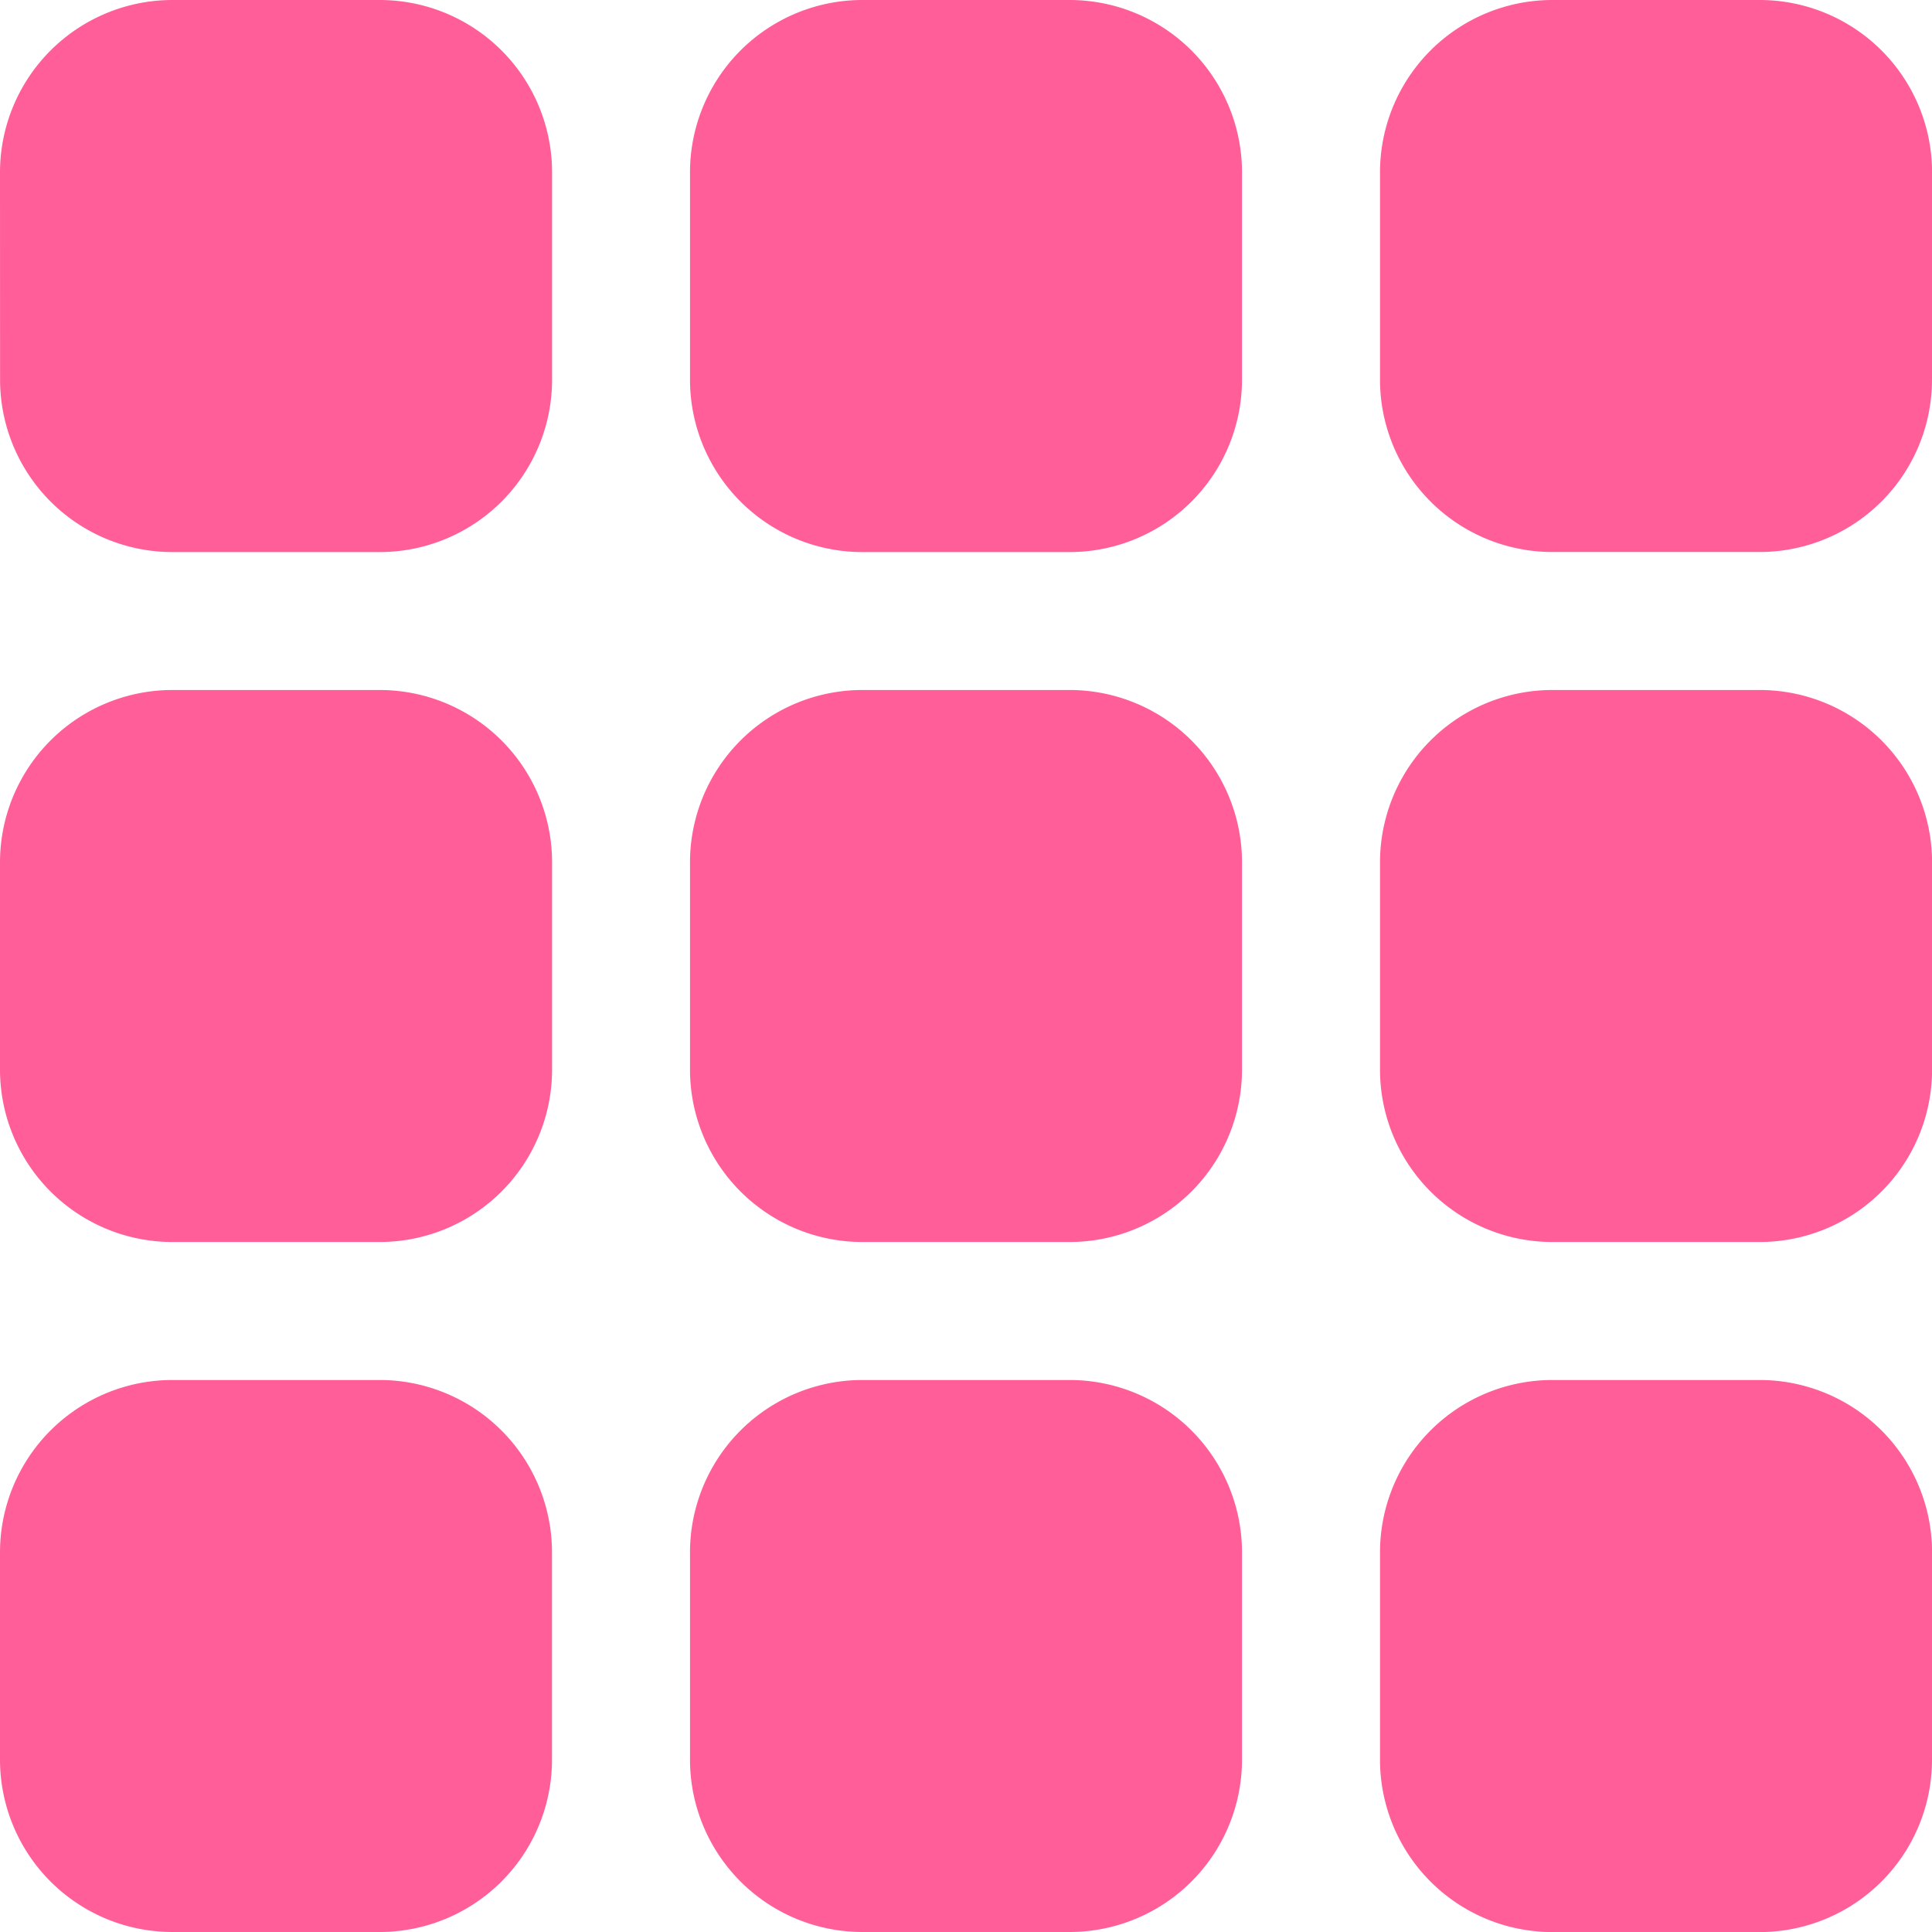 <svg xmlns="http://www.w3.org/2000/svg" width="26.25" height="26.25" viewBox="0 0 26.25 26.25"><path d="M-13.125-22.031a2.344,2.344,0,0,1,2.344-2.344h2.813a2.343,2.343,0,0,1,2.344,2.344v2.813a2.343,2.343,0,0,1-2.344,2.344h-2.812a2.343,2.343,0,0,1-2.344-2.344Zm0,9.375A2.343,2.343,0,0,1-10.781-15h2.813a2.343,2.343,0,0,1,2.344,2.344v2.813A2.343,2.343,0,0,1-7.969-7.5h-2.812a2.343,2.343,0,0,1-2.344-2.344Zm7.5,12.188A2.343,2.343,0,0,1-7.969,1.875h-2.813A2.343,2.343,0,0,1-13.125-.469V-3.281a2.343,2.343,0,0,1,2.344-2.344h2.813A2.343,2.343,0,0,1-5.625-3.281ZM-3.75-22.031a2.343,2.343,0,0,1,2.344-2.344H1.406A2.343,2.343,0,0,1,3.75-22.031v2.813a2.343,2.343,0,0,1-2.344,2.344H-1.406A2.343,2.343,0,0,1-3.75-19.219ZM3.75-9.844A2.343,2.343,0,0,1,1.406-7.5H-1.406A2.343,2.343,0,0,1-3.75-9.844v-2.812A2.343,2.343,0,0,1-1.406-15H1.406A2.343,2.343,0,0,1,3.75-12.656Zm-7.5,6.563A2.343,2.343,0,0,1-1.406-5.625H1.406A2.343,2.343,0,0,1,3.75-3.281V-.469A2.343,2.343,0,0,1,1.406,1.875H-1.406A2.343,2.343,0,0,1-3.75-.469ZM13.125-19.219a2.343,2.343,0,0,1-2.344,2.344H7.969a2.343,2.343,0,0,1-2.344-2.344v-2.812a2.343,2.343,0,0,1,2.344-2.344h2.813a2.343,2.343,0,0,1,2.344,2.344Zm-7.5,6.563A2.343,2.343,0,0,1,7.969-15h2.813a2.343,2.343,0,0,1,2.344,2.344v2.813A2.343,2.343,0,0,1,10.781-7.5H7.969A2.343,2.343,0,0,1,5.625-9.844Zm7.5,12.188a2.343,2.343,0,0,1-2.344,2.344H7.969A2.343,2.343,0,0,1,5.625-.469V-3.281A2.343,2.343,0,0,1,7.969-5.625h2.813a2.343,2.343,0,0,1,2.344,2.344Z" transform="translate(13.125 24.375)" fill="#ff5e98"/></svg>